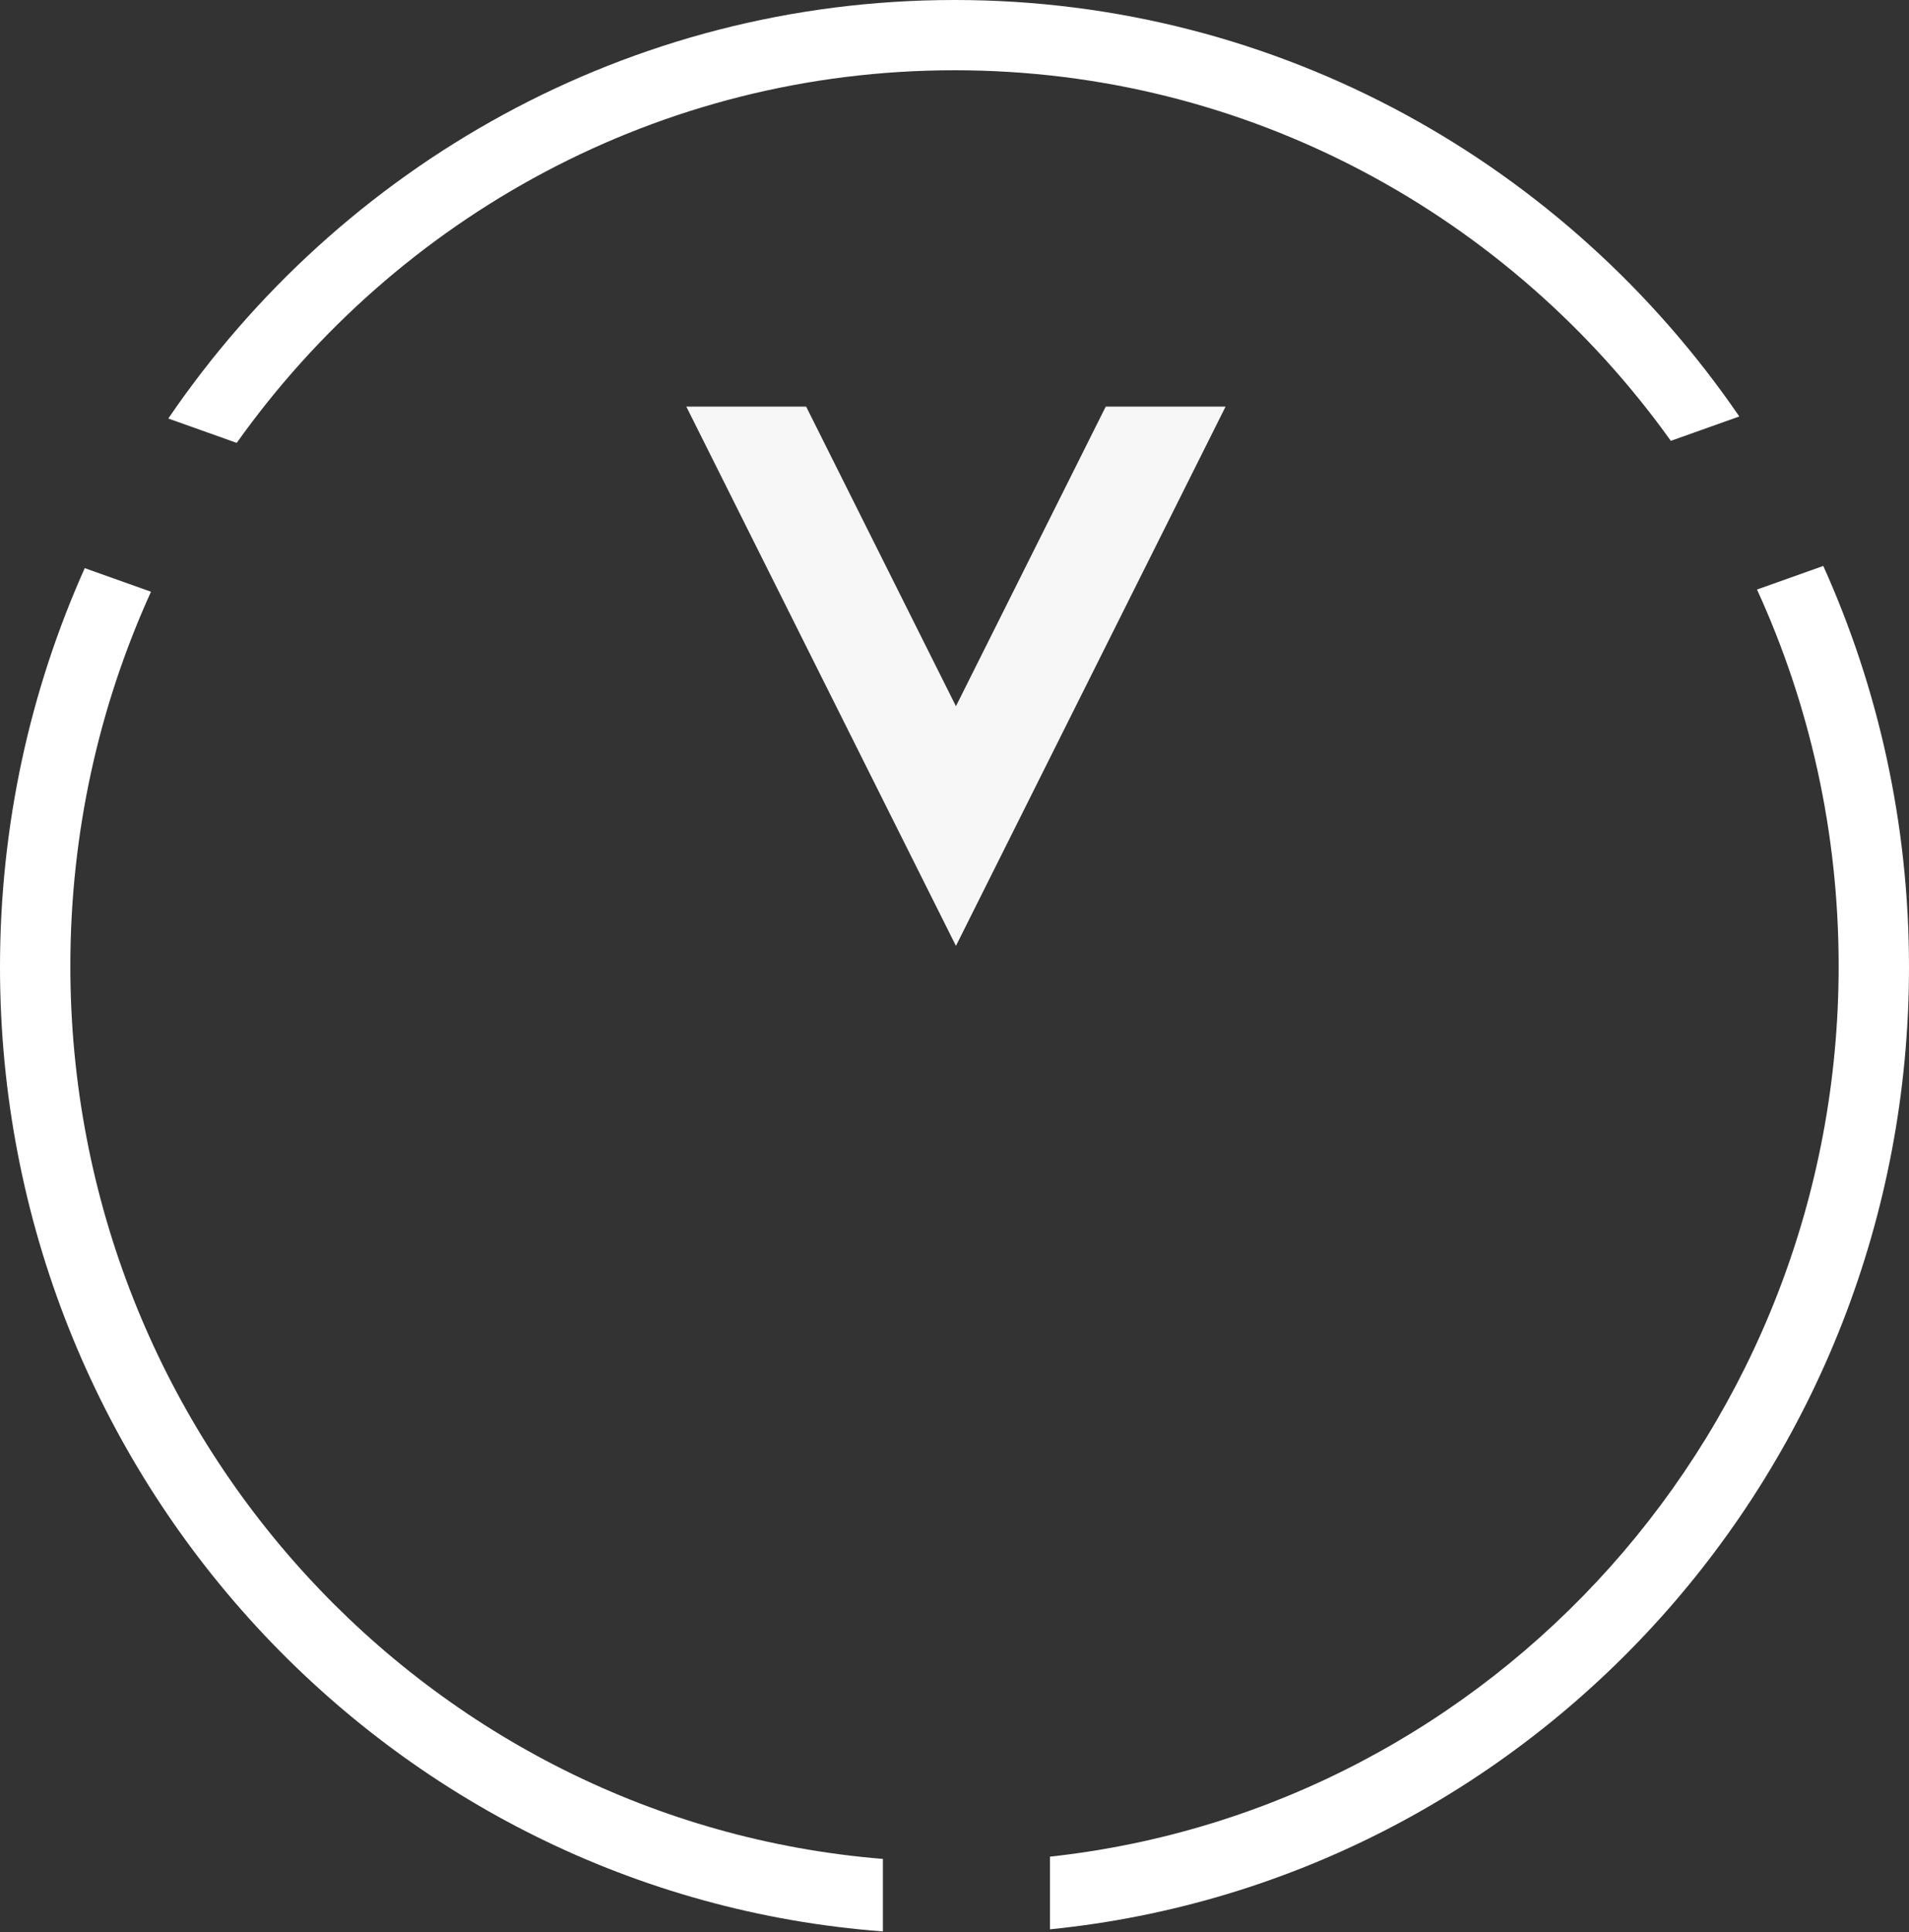 <svg width="662" height="670" viewBox="0 0 662 670" fill="none" xmlns="http://www.w3.org/2000/svg">
<rect x="0" y="0" width="662" height="670" fill="#333333" stroke="none"/>
<path d="M279.556 141H238L331.5 328L425 141H383.444L331.5 244.889L279.556 141Z" fill="#F7F7F7">
    <animate xmlns="http://www.w3.org/2000/svg" attributeName="fill-opacity" values=".2; .2; .35; .35; .5; .5; .2" keyTimes="0;0.253;0.333;0.586;0.666;0.919;1" dur="5s" repeatCount="indefinite"/>
</path>
<path fill-rule="evenodd" clip-rule="evenodd" d="M331.001 24.363C433.185 24.363 523.694 75.005 579.408 152.868L603.152 144.415C543.39 57.145 443.783 0 331.001 0C217.911 0 118.068 57.457 58.362 145.128L82.089 153.575C137.76 75.312 228.507 24.363 331.001 24.363Z" fill="white">
    <animate xmlns="http://www.w3.org/2000/svg" attributeName="fill-opacity" values=" .8; .8; .5; .5; .2; .2; .8" keyTimes="0;0.253;0.333;0.586;0.666;0.919;1" dur="5s" repeatCount="indefinite"/>
</path>
<path d="M306.175 669.743V644.602C148.451 631.799 24.395 498.069 24.395 334.984C24.395 288.651 34.408 244.688 52.361 205.194L29.382 197.013C10.509 239.185 0 286.017 0 335.336C0 512.077 134.964 656.882 306.175 669.743Z" fill="white">
    <animate xmlns="http://www.w3.org/2000/svg" attributeName="fill-opacity" values=".5; .5; .2; .2; .8; .8; .5" keyTimes="0;0.253;0.333;0.586;0.666;0.919;1" dur="5s" repeatCount="indefinite"/>
</path>
<path d="M662 335.335C662 509.219 531.365 652.191 364.1 669.016V643.816C517.866 627.094 637.605 495.205 637.605 334.983C637.605 288.352 627.462 244.121 609.29 204.43L632.274 196.248C651.363 238.618 662 285.718 662 335.335Z" fill="white">
    <animate xmlns="http://www.w3.org/2000/svg" attributeName="fill-opacity" values=".2; .2; .8; .8; .5; .5; .2" keyTimes="0;0.253;0.333;0.586;0.666;0.919;1" dur="5s" repeatCount="indefinite"/>
</path>
</svg>
